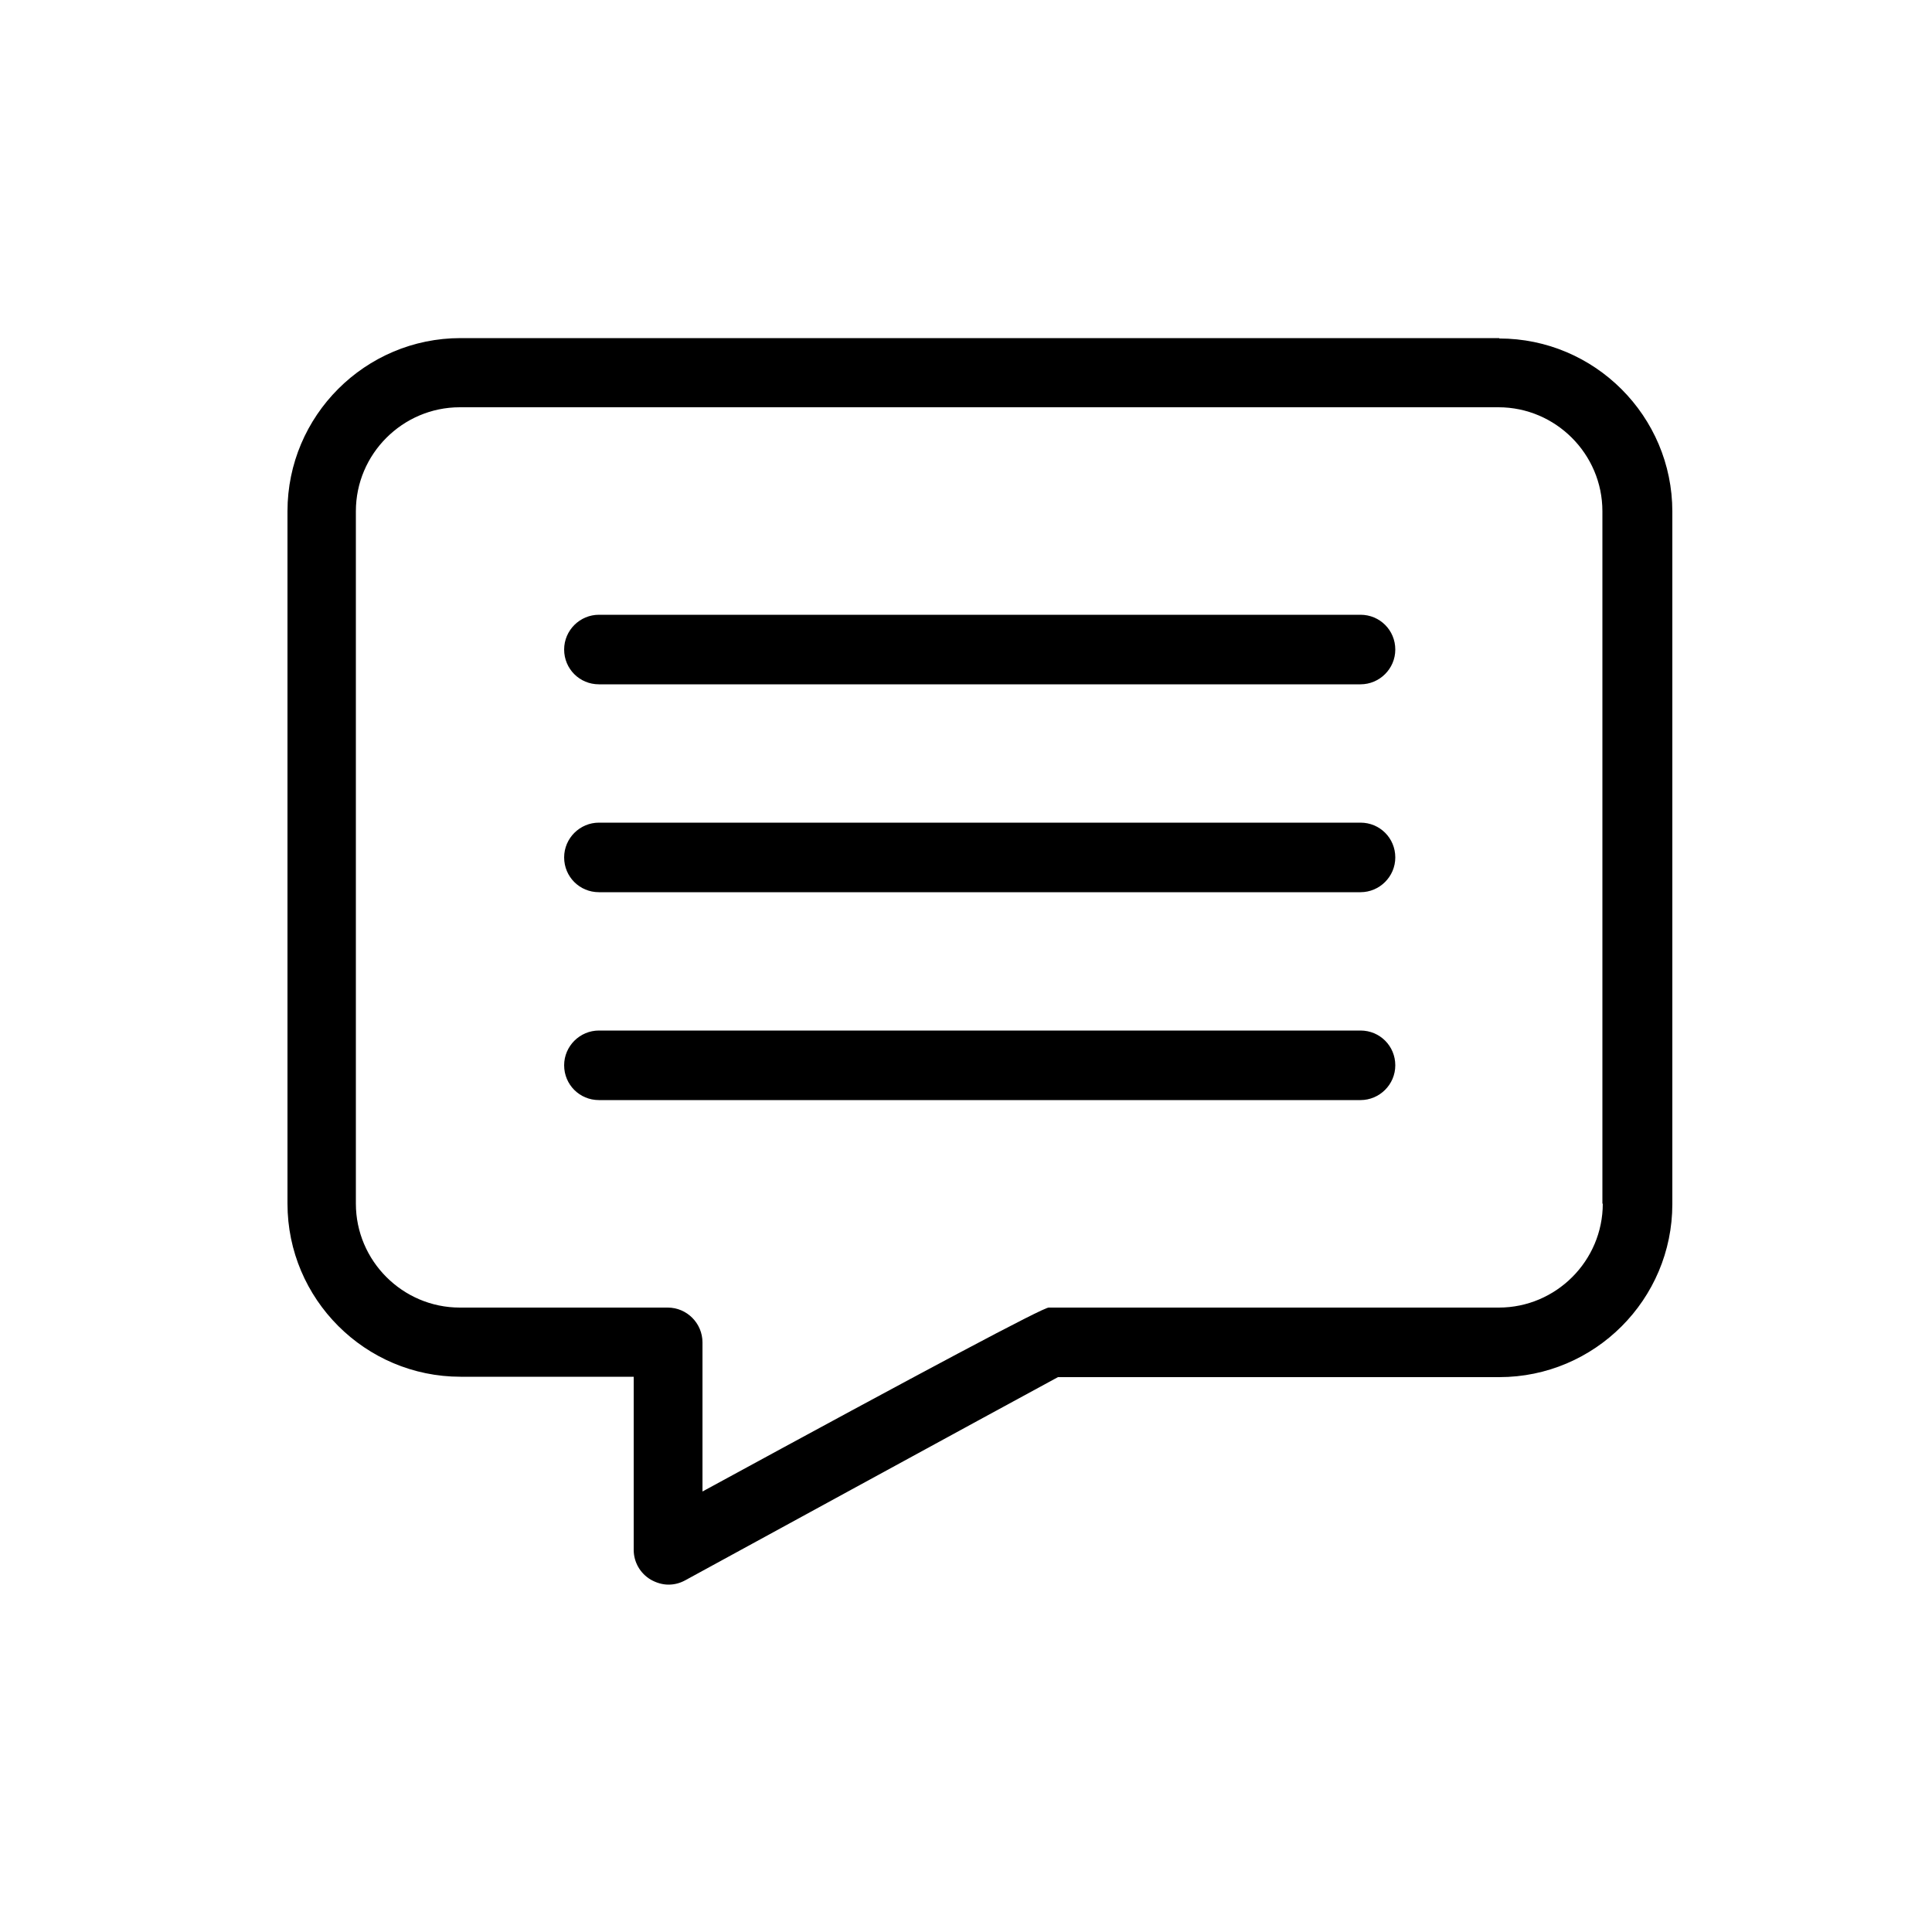 <?xml version="1.0" encoding="UTF-8"?>
<svg xmlns="http://www.w3.org/2000/svg" version="1.1" viewBox="0 0 500 500">
  <defs>
    <style>
      .cls-1 {
        fill: #000;
        stroke-width: 0px;
      }

      .cls-2 {
        display: none;
      }
    </style>
  </defs>
  <g id="Layer_1" data-name="Layer 1" class="cls-2">
    <g id="_7._Seamless_integration:" data-name="7. Seamless integration:" class="cls-2">
      <g>
        <path class="cls-1" d="M183.1,383.3h133.4c3.3,0,6-2.7,6-6s-1.3-4.3-3.1-5.3l-32.7-24c-1-.7-2.3-1.2-3.5-1.2h-66.7c-1.3,0-2.5.4-3.6,1.2l-33.3,24.3c-2.1,1.5-3,4.3-2.2,6.7.8,2.6,3.1,4.3,5.7,4.3h0ZM218.4,359h62.8l16.8,12.3h-96.4l16.8-12.3ZM376.5,393.5H123c-3.3,0-6,2.7-6,6s2.7,6,6,6h253.5c3.3,0,6-2.7,6-6,.1-3.2-2.7-6-6-6ZM412.5,94.4H87.8c-11.1,0-20.1,9-20.1,20.1v186.8c-.3.7-.4,1.4-.4,2.1v13.1c0,11.1,9,20.1,20.1,20.1h324.7c11.1,0,20.1-9,20.1-20.1v-10.8c.3-.7.4-1.4.4-2.1V114.5c.1-11.1-9-20.1-20.1-20.1ZM420.2,316.5c0,4.4-3.6,8.1-8.1,8.1H87.4c-4.4,0-8-3.6-8-8.1v-6.9h340.8v6.9h0ZM420.6,297.4H79.8V114.5c0-4.4,3.6-8,8.1-8h324.7c4.4,0,8.1,3.6,8.1,8v182.9h-.1Z"/>
        <path class="cls-1" d="M253.5,217c.2-.5.5-1.1.7-1.6.1-.1.1-.3.2-.4,3.2-8,5-16.8,5-25.9s-1.8-18-5.1-26.1c0-.1-.1-.2-.1-.3-.3-.8-.6-1.5-1-2.2-.2-.4-.4-.8-.5-1.2-.2-.4-.4-.9-.6-1.3-.3-.7-.7-1.4-1.1-2.1-.1-.1-.1-.2-.2-.3-3.1-5.7-7.1-11.1-11.9-15.9-12.2-12.2-28.2-19.3-45.4-20.3h-.4c-1.2,0-2.4,0-3.6,0s-2.4,0-3.6,0h-.4c-17.1,1-33.1,8.1-45.4,20.3-22,22-26.7,55.2-12.2,82.2l-13.7,13.7-14.6,14.6c-3.8,3.9-5.9,8.9-5.9,14.4s2.1,10.5,5.9,14.4c3.9,3.8,8.9,5.9,14.3,5.9s10.5-2.1,14.4-5.9l14.5-14.6,13.7-13.7c5.4,2.9,11.2,5.1,17.2,6.4.2.1.5.1.7.2.4.1.7.2,1.1.2.4.1.9.2,1.3.3.3,0,.5.1.8.1.5.1,1.1.2,1.6.3.2,0,.4.1.6.1.6.1,1.2.2,1.8.2s.3,0,.5.1c.6.1,1.3.1,2,.2h.4c.7,0,1.4.1,2.1.1h3.8c18.1-.3,35.2-7.5,48-20.4,5.8-5.8,10.4-12.4,13.7-19.5h0c.9-.8,1.1-1.4,1.4-2h0ZM245.8,202.2c-.1.2-.1.5-.2.7-.1.3-.1.5-.2.8-1.1,4.1-2.6,8-4.6,11.8h-12.6c2.2-6.5,3.6-13.3,4.1-20.4h14.7c-.3,2.3-.7,4.7-1.2,7.1h0ZM247,182.9h-14.7c-.6-7-2.1-13.9-4.4-20.4h12.9c1.8,3.5,3.3,7.1,4.3,11,.9,3.1,1.5,6.3,1.9,9.4ZM195.7,215.4v-20.4h24.6c-.6,7.1-2.3,14-4.9,20.4h-19.7ZM208.8,227.5c-3.6,5.4-8.1,10.2-13.2,14.4v-14.4h13.2ZM214.9,162.5c2.8,6.4,4.6,13.3,5.2,20.4h-24.5v-20.4h19.3ZM195.7,150.5v-13.7c4.8,4,9.1,8.6,12.6,13.7h-12.6ZM212,135.8c7.9,3.3,14.9,8.4,20.5,14.7h-10c-3-5.3-6.4-10.2-10.5-14.7ZM222.9,227.5h9.5c-5.3,6-11.9,10.8-19.3,14.1,3.9-4.3,7.1-9.1,9.8-14.1ZM164.3,215.4c-2.8-6.5-4.7-13.3-5.3-20.4h24.6v20.4h-19.3ZM183.6,227.5v13.3c-4.8-4-9-8.4-12.4-13.3h12.4ZM151.3,162.5c-2.3,6.5-3.8,13.4-4.4,20.4h-14.7c.8-7.3,2.9-14.2,6.2-20.4h12.9ZM146.8,150.5c5.6-6.3,12.6-11.3,20.5-14.7-4,4.5-7.5,9.4-10.4,14.7h-10.1ZM146.9,195c.5,7,2.1,13.9,4.5,20.4h-13c-3.2-6.2-5.4-13.1-6.2-20.4h14.7ZM156.9,227.5c3,5.3,6.6,10.3,10.8,14.9-3.4-1.4-6.7-3.1-9.7-5.1l-2.1-1.5c-1-.7-1.9-1.4-2.8-2.1-.3-.3-.6-.6-.9-.8-1.9-1.6-3.7-3.4-5.3-5.3h10ZM159,182.9c.7-7.1,2.5-14,5.2-20.4h19.3v20.4h-24.5,0ZM170.9,150.5c3.5-5.1,7.8-9.7,12.7-13.7v13.7h-12.7ZM120,270.3c-3.1,3.1-8.6,3.1-11.7,0-1.6-1.5-2.4-3.6-2.4-5.8s.8-4.3,2.4-5.8l6.2-6.2c1.3,2.2,3,4.4,5.1,6.5s4.3,3.8,6.6,5.1l-6.2,6.2h0ZM135.3,255c-1.2-.3-4-1.4-7.1-4.6-3.1-3.1-4.3-5.9-4.6-7.1l11.2-11.2h.1c1.7,2.3,3.5,4.3,5.4,6.2,1.9,1.9,4,3.7,6.1,5.4h.1c0,.1-11.2,11.3-11.2,11.3h0ZM386.5,137.4h-95.8c-3.3,0-6,2.7-6,6s2.7,6,6,6h95.8c3.3,0,6-2.7,6-6s-2.7-6-6-6ZM290.7,179.9h80.6c3.3,0,6-2.7,6-6s-2.7-6-6-6h-80.6c-3.3,0-6,2.7-6,6-.1,3.3,2.6,6,6,6ZM386.5,198.2h-95.8c-3.3,0-6,2.7-6,6s2.7,6,6,6h95.8c3.3,0,6-2.7,6-6s-2.7-6-6-6ZM357.5,228.5h-66.8c-3.3,0-6,2.7-6,6s2.7,6,6,6h66.8c3.3,0,6-2.7,6-6s-2.7-6-6-6Z"/>
      </g>
    </g>
    <g id="_6._Review_past_calls:" data-name="6. Review past calls:">
      <path class="cls-1" d="M402.9,355.5l-64.2-64.2c-.4-.4-.9-.9-1.5-1.2-2.1-1.5-4.7-2.4-7.6-2.4-6.1,0-13.7,4-20.8,9.6l-7.6-7.6c42-47.9,40.2-121-5.5-166.6-23-23.1-53.7-35.8-86.3-35.8s-63.2,12.7-86.3,35.8-35.7,53.6-35.7,86.2,12.7,63.3,35.7,86.3,53.7,35.7,86.3,35.7,58.1-10.7,80.4-30.2l7.5,7.5c-3.3,4.1-6.1,8.4-7.7,12.3-3.3,7.8-1.7,12.9.3,15.8.1.1.2.2.2.4.4.5.8,1,1.2,1.4l64.2,64.2c6.3,6.3,14.7,9.8,23.6,9.8s17.4-3.5,23.7-9.8c6.3-6.3,9.8-14.7,9.8-23.6s-3.4-17.2-9.7-23.6h0ZM284.3,284.3c-20,20-46.6,31-74.9,31s-54.9-11-74.9-31-31-46.6-31-74.9,11-54.9,31-74.9,46.6-31,74.9-31,54.9,11,74.9,31c41.3,41.3,41.3,108.5,0,149.8ZM306.1,317.5l3.2,3.2,11.4-11.4-3.2-3.2c5.6-4.2,10.2-5.9,12.4-6-.1,2.6-2.9,10-11.3,18.4s-15.4,11.2-18.5,11.3c0-1.9,1.6-6.6,6-12.3ZM394.3,394.4c-4,4-9.4,6.2-15.1,6.2s-11.1-2.2-15.1-6.2l-54.7-54.7c5.7-2.5,11.9-6.9,17.7-12.6,5.6-5.6,10.1-11.9,12.6-17.7l54.7,54.7c4,4,6.3,9.4,6.3,15.1-.1,5.7-2.3,11.1-6.4,15.2Z"/>
      <path class="cls-1" d="M284.2,156.8c-2.6-3.7-5.4-7.1-8.6-10.4-.5-.5-1-1.1-1.5-1.6-17.3-17.3-40.2-26.8-64.7-26.8s-47.4,9.5-64.7,26.8c-17.3,17.3-26.8,40.3-26.8,64.7s4.8,33.8,13.7,48.1c2.4,3.8,5,7.5,8,11,1.6,1.9,3.3,3.8,5.1,5.6,17.3,17.3,40.3,26.8,64.7,26.8s47.4-9.5,64.7-26.8,26.8-40.3,26.8-64.7-5.9-37.4-16.7-52.7h0ZM138.1,244.3c-5.3-10.7-8.1-22.6-8.1-34.9,0-21.2,8.3-41.1,23.2-56.2,15-15,35-23.3,56.2-23.3s41.2,8.3,56.2,23.3c1.7,1.7,3.2,3.4,4.7,5.2l-23.7,53.8-24.6-34.9c-1.3-1.8-3.4-2.8-5.7-2.5-2.2.3-4.1,1.7-4.9,3.8l-27.5,70.8-23-31.6c-1.2-1.7-3.3-2.6-5.4-2.4-2.1.2-4,1.4-4.9,3.3l-12.5,25.6h0ZM265.5,265.6c-15,15-34.9,23.2-56.2,23.2s-41.2-8.3-56.2-23.2c-2.9-2.9-5.4-5.9-7.7-9.1l11.6-23.5,23.6,32.4c1.3,1.8,3.5,2.7,5.7,2.4,2.2-.3,4-1.7,4.9-3.8l27.4-70.6,24.3,34.4c1.2,1.8,3.4,2.8,5.5,2.5,2.1-.2,4-1.6,4.9-3.5l25-56.8c6.8,11.9,10.5,25.3,10.5,39.3,0,21.3-8.3,41.3-23.3,56.3h0Z"/>
    </g>
    <g id="_5._Multi-factor:_VoxEQ" data-name="5. Multi-factor: VoxEQ" class="cls-2">
      <g>
        <path class="cls-1" d="M311.2,198.7c0,3.4,2.8,6.2,6.2,6.2h72.3c3.4,0,6.2-2.8,6.2-6.2s-2.8-6.2-6.2-6.2h-72.3c-3.4,0-6.2,2.8-6.2,6.2ZM361.3,165.6c0-3.4-2.8-6.2-6.2-6.2h-49.1c-3.4,0-6.2,2.8-6.2,6.2s2.8,6.2,6.2,6.2h49.1c3.4,0,6.2-2.7,6.2-6.2h0ZM389.7,225.6h-57.2c-3.4,0-6.2,2.8-6.2,6.2s2.8,6.2,6.2,6.2h57.2c3.4,0,6.2-2.8,6.2-6.2s-2.8-6.2-6.2-6.2ZM389.7,258.6h-67.5c-3.4,0-6.2,2.8-6.2,6.2s2.8,6.2,6.2,6.2h67.5c3.4,0,6.2-2.8,6.2-6.2s-2.8-6.2-6.2-6.2ZM389.7,291.7h-82.1c-3.4,0-6.2,2.8-6.2,6.2s2.8,6.2,6.2,6.2h82.1c3.4,0,6.2-2.8,6.2-6.2s-2.8-6.2-6.2-6.2Z"/>
        <path class="cls-1" d="M423,167.6c-.1-.5-.3-1-.6-1.5,0-.1-.1-.2-.2-.4-.3-.4-.6-.9-1-1.3l-35-35c-.4-.4-.8-.7-1.3-1-.1-.1-.2-.1-.3-.2-.8-.4-1.8-.6-2.7-.6h-118.5c-.3,0-.6,0-.8,0,.3.4.7.8,1,1.2-17.2-20.9-41.3-31.1-65.1-33.6v-9.3c0-3.4-2.8-6.2-6.2-6.2s-6.2,2.8-6.2,6.2v8.6c-1.9,0-3.5,0-4.8,0h-1.7c-1.5,0-4.5,0-8.6.4v-9.1c0-3.4-2.8-6.2-6.2-6.2s-6.2,2.7-6.2,6.2v10.6c-30.3,5.2-81.3,24-81.7,92.3v.6c0,54.2,15.4,73,27.8,88.2,4.2,5.2,7.9,9.6,10.3,14.9,12.8,28.4,5.6,59.9,5.4,60.5-.5,2.1,0,4.3,1.6,5.9,9.7,9.7,29.7,14.9,50.8,15.8,3.5,25.6,25.5,45.4,52.1,45.4h66.5c29.1,0,52.7-23.6,52.7-52.7v-1.2c10.7-2.4,19.2-10.9,21.6-21.6h51.3c3.4,0,6.2-2.8,6.2-6.2v-169.7c-.1-.4-.1-.8-.2-1.2ZM388.1,148.8l13.8,13.8h-13.8v-13.8ZM274.1,187.8c.1,2.6,2.3,13.7,25.1,49.2,0,0,.8,1.5.6,2.5-.2,1-1.5,1.9-2.3,2.4-9,5.2-19.9,9.5-20.1,9.5-2.6,1-4.2,3.6-3.9,6.4,0,.3,2.9,27.3.4,40.4-.7,3.6-11.3,7.5-29.4,7.5h-2.9c-.1,0-.7-.1-1.5-.1-10.9,0-14.8,6.1-14.8,11.3v34.7c-8.1,6.3-24,9.8-40.7,10.4v-103.7c31.2-3.1,55.7-29.5,55.7-61.6s-17.6-50.2-42-58.6v-30.4c25.1,3.2,68.4,17.6,75.8,80.1h0ZM171,147.9c2.5-.4,5-.7,7.6-.7s5.1.3,7.6.7v12.8c-2.5-.5-5-.8-7.6-.8s-5.1.3-7.6.8v-12.8ZM178.5,172.3c13.5,0,24.4,11,24.4,24.5s-11,24.5-24.4,24.5-24.5-10.9-24.5-24.5c.1-13.5,11.1-24.5,24.5-24.5ZM158.6,165.8c-10.2,6.6-16.9,18-16.9,30.9,0,20.3,16.5,36.8,36.8,36.8s36.9-16.5,36.9-36.8-6.7-24.4-16.9-30.9v-14.4c17.4,7.7,29.6,25.1,29.6,45.3s-22.2,49.5-49.5,49.5-49.5-22.2-49.5-49.5,12.2-37.6,29.6-45.3v14.4h-.1ZM179.6,107.1h2.1c1.2,0,2.7,0,4.4,0v28.4c-2.5-.3-5-.5-7.6-.5s-5.1.2-7.6.5v-27.9c3.8-.4,6.7-.4,8.7-.4h0ZM126.3,287.5c-3-6.8-7.4-12.1-12-17.7-11.7-14.3-25-30.6-25-80.3v-.5c.3-58,41.8-75,69.2-79.9v29.1c-24.4,8.4-42,31.4-42,58.6s24.5,58.5,55.7,61.6v103.8c-15.9-.7-31-4-39.1-9.9,1.9-10.1,5.2-38.2-6.8-64.8ZM291.4,407.8h-66.4c-19.7,0-36.2-14.3-39.6-33,20.9-.9,40.9-6.1,50.6-15.8,1.2-1.2,1.8-2.8,1.8-4.4v-36.2c.6-.1,1.3-.2,2.3-.2h.7s1.4.1,3.6.1c4.1,0,8.4-.2,12.7-.6v21c0,3.4,2.8,6.2,6.2,6.2h46.7c2.4,10.7,10.9,19.2,21.6,21.6v1.2c.1,22-18,40.1-40.2,40.1h0ZM309.5,337v-.3.3ZM309.5,340.3v-.2.2ZM337.9,354.6c-8.8,0-16-7.2-16-16s7.2-16.1,16-16.1,16,7.2,16,16.1-7.2,16-16,16ZM410.7,332.4h-45c-2.8-12.7-14.2-22.3-27.8-22.3s-24.9,9.5-27.8,22.3h-40.5v-17.2c8.5-2.5,15.1-7,16.6-14.6,2.1-11.4.9-30.6.2-39.4,4.3-1.8,11.2-4.9,17.4-8.6,5.6-3.3,7.6-7.5,8.2-10.4,1.4-6.5-2.2-11.8-2.5-12.1-21.3-33.3-22.9-42.9-23-43.4-2.2-18.9-7.6-34.4-15.2-47,0,.1.1.1.1.2h104.4v28.8c0,3.4,2.8,6.2,6.2,6.2h28.8v157.5h-.1ZM264.4,130c.3.3.5.7.8,1-.3-.4-.5-.7-.8-1Z"/>
      </g>
    </g>
    <g id="_4._No_voice_enrollees_no_problem:" data-name="4. No voice enrollees, no problem:" class="cls-2">
      <g>
        <path class="cls-1" d="M371.9,219.1c-5.3-77.4-46.3-116.6-121.8-116.6s-116.5,39.2-121.8,116.6c-15.8.7-28,21.6-28,48.2s12.7,48.2,28.8,48.2.7,0,1.1-.1c.6.1,1.3.1,2,.1h8.9c2.6,0,5.1-.5,7.4-1.4,15.5,48.6,55.2,83.3,101.6,83.3s55.1-13.4,74.6-35.3h9.9c19.3,0,35.1-15.7,35.1-35.1v-11.7c-.5,0-1.1.1-1.6.1.6,0,1.3,0,1.9-.1.3.1.7.1,1,.1,16.2,0,28.8-21.2,28.8-48.2-.1-26.4-12.2-47.2-27.9-48.1h0ZM359,303.5c-1.5,0-2.9-.4-4.2-1.1,2.5-10.8,3.8-22.1,3.8-33.7s-.4-17.2-1.1-24.9v-.6c-.1-.9-.2-1.8-.3-2.6h0c-.3-3.1-.7-6.1-1.1-8.9.9-.3,1.8-.5,2.8-.5,1.5,1.3,3.5,2.1,5.6,2h.3v70.4h-5.8ZM161.3,235c-.8-3.2-2.3-6.2-4.4-8.6,1.1-6,2.4-11.5,4-16.6.1-.2.2-.4.2-.6.4-1.3.8-2.5,1.3-3.7.3-.9.7-1.8,1-2.7l.6-1.5c14.2-33.7,42.2-43.3,80-44.2h.6c1.8,0,3.5-.1,5.3-.1,24.3,0,44.7,3,60.4,12.7,15.3,9.8,27.2,26.9,32.7,56.7-2,2.4-3.5,5.3-4.3,8.5-11.8-5.1-20.1-17-20.1-30.9s-1.1-4.1-2.9-5.2c-1-.6-2-.9-3.1-.9s-1.9.2-2.8.7c-33,17-86.8,17-119.8,0-1.9-1-4.1-.9-5.9.2-1.8,1.1-2.9,3.1-2.9,5.2.1,14-8.2,25.9-19.9,31h0ZM250.1,118.6c67.1,0,100.8,32.1,105.7,100.7l-1.8.3c-12.8-60-51.2-72.9-93.4-74.5h-.2c-1.5-.1-3.1-.1-4.6-.1s-.4,0-.7-.1h-10.3c-.2,0-.4.1-.7.1-1.5,0-3.1.1-4.6.1h-.4c-42.1,1.7-80.5,14.6-93.3,74.5-.5-.1-1-.2-1.6-.3,5.1-68.6,38.9-100.7,105.9-100.7h0ZM141,303.5h-5.9v-65.5h.7c3.9,0,7.1-2.7,7.9-6.4q.1,0,.2.1v.3c0,.2-.1.3-.1.4-.4,2.4-.6,4.9-.9,7.5,0,.4-.1.7-.1,1.1-.1.6-.2,1.3-.2,1.9-.1.3-.1.6-.1.9v.2c-.7,7.7-1.1,15.9-1.1,24.8s1.3,23,3.8,33.7c-1.2.6-2.7,1-4.2,1h0ZM250,385.4c-42.4,0-78.6-33.3-91.5-79.4,2.1-3.3,3.4-7.1,3.4-11.3v-47.1c15.5-4.9,27.4-18.1,30.6-34.5,33.5,13.7,81.5,13.7,115,0,3.3,16.4,15.2,29.6,30.7,34.5v47.1c0,4.1,1.2,8,3.3,11.2-4.7,16.8-12.4,31.8-22.4,44.2h-52.7c-2.5-6.6-8.8-11.4-16.3-11.4s-17.4,7.8-17.4,17.4,7.8,17.4,17.4,17.4,13.9-4.8,16.3-11.4h41.4c-16.2,14.7-36.2,23.3-57.8,23.3h0ZM255.1,357.8c-.7,2.1-2.7,3.7-5.1,3.7s-5.4-2.4-5.4-5.4,2.4-5.3,5.4-5.3,4.4,1.5,5.1,3.7c-.2.5-.2,1.1-.2,1.7-.1.5,0,1.1.2,1.6h0ZM357.5,315.5v11.7c0,12.7-10.3,23-23,23h-.4c7.4-10.7,13.3-22.8,17.5-36,2.3.9,4.8,1.4,7.4,1.4-.5-.1-1-.1-1.5-.1Z"/>
        <path class="cls-1" d="M239.9,281.4c2.1,0,4.1-.8,5.7-2.3,3.1-3.1,3.1-8.2,0-11.4l-22-22c-.4-.4-.8-.7-1.2-1l-.6-.3c-.3-.2-.5-.3-.8-.4-.3-.1-.5-.2-.8-.3-.2-.1-.5-.2-.7-.2-1-.2-2.1-.2-3.2,0-.2,0-.4.1-.7.2-.3.1-.5.1-.8.3-.3.1-.5.3-.8.4l-.6.3c-.4.3-.8.6-1.2,1l-22,22c-3.2,3.1-3.2,8.2,0,11.4,3.1,3.1,8.2,3.1,11.3,0l8.3-8.3v42.8c0,4.5,3.6,8,8.1,8s8-3.6,8-8v-42.8l8.3,8.3c1.6,1.5,3.6,2.3,5.7,2.3ZM276.5,319.2c.4.4.8.7,1.2,1l.6.3c.2.2.5.3.8.4.2.1.5.2.8.3.2.1.5.2.7.2.5.1,1.1.2,1.6.2s1.1-.1,1.6-.2c.3,0,.5-.1.7-.2.3-.1.5-.1.8-.3.3-.1.5-.3.8-.4l.6-.3c.4-.3.8-.6,1.2-1l22-22c3.1-3.1,3.1-8.2,0-11.4-3.1-3.1-8.2-3.1-11.4,0l-8.3,8.3v-42.8c0-4.4-3.6-8-8-8s-8,3.6-8,8v42.8l-8.3-8.3c-3.1-3.1-8.2-3.1-11.4,0-3.1,3.1-3.1,8.2,0,11.4l22,22h0Z"/>
      </g>
    </g>
    <g id="_3._Language_agnostic_text_independence_and_real_time:" data-name="3. Language agnostic, text independence and real time:" class="cls-2">
      <g>
        <path class="cls-1" d="M372.3,245.4c-23-36-24.7-46.3-24.8-46.8-10.7-91.3-84.6-98.4-107-98.4s-3.8,0-5.2,0h-1.9c-11.2,0-109.1,2.8-109.6,100.6v.6c0,57.9,16.5,78.1,29.7,94.3,4.6,5.6,8.5,10.4,11.1,16.2,13.8,30.4,6.2,64.1,5.9,65.3-.5,2,.1,4.2,1.6,5.7,11.3,11.3,36,17,60.7,17s49.4-5.7,60.7-17c1.1-1.1,1.7-2.7,1.7-4.3v-39.4c.8-.2,2.4-.5,3.9-.4,0,0,1.5.1,3.9.1,18.5,0,41.2-3.2,44.1-18.4,2.3-12.4.9-33.3.1-42.6,4.6-1.9,12.2-5.3,19.1-9.3,5.8-3.4,7.9-7.7,8.5-10.8,1.4-6.6-2.3-12.1-2.5-12.5h0ZM363,255.4c-.3,1.2-1.7,2.2-2.8,2.9-9.7,5.6-21.5,10.2-21.6,10.3-2.5,1-4.1,3.5-3.8,6.3.1.3,3.1,29.4.5,43.5-.8,4.2-12.2,8.5-32.3,8.5s-3.1,0-3.1-.1c-.1,0-.7-.1-1.5-.1-11.2,0-15.2,6.2-15.2,11.6v37.6c-19.6,15.8-80.1,15.9-100.3.4,2.8-12.9,4.9-42.6-7.3-69.5-3.3-7.2-7.9-12.8-12.8-18.8-12-14.7-27-33-27-86.7v-.6c.4-84.2,81.3-88.4,97.5-88.4s1.3,0,2.2,0c1.3,0,3,0,4.9,0,19.9,0,85.5,6.3,95,87.4.1,1.9,1.9,13.5,26.8,52.5.3.5,1.1,2.1.8,3.4h0Z"/>
        <path class="cls-1" d="M234.6,129.6c-41.6,0-75.4,27.7-75.4,61.7s33.8,61.8,75.4,61.8,11.2-.5,16.7-1.5l35.8,20.9c.9.6,2,.8,3,.8s2.4-.4,3.4-1.1c1.9-1.4,2.9-3.7,2.5-5.9l-5.5-33.6c12.6-11.3,19.4-25.9,19.4-41.4.1-34-33.7-61.7-75.3-61.7h0ZM280.3,225.7c-1.7,1.4-2.5,3.5-2.1,5.6l3.9,24.3-26.7-15.6c-.9-.5-2-.8-3-.8s-.8.1-1.2.2c-5.4,1.1-10.9,1.7-16.5,1.7-34.9,0-63.3-22.3-63.3-49.7s28.4-49.7,63.3-49.7,63.3,22.3,63.3,49.7-6.3,24.9-17.7,34.3h0Z"/>
        <path class="cls-1" d="M234.6,175.1c-7.3,0-13.2,5.9-13.2,13.2s5.9,13.3,13.2,13.3,13.3-6,13.3-13.3-6-13.2-13.3-13.2ZM234.6,193.5c-2.9,0-5.2-2.3-5.2-5.2s2.3-5.2,5.2-5.2,5.2,2.3,5.2,5.2-2.3,5.2-5.2,5.2ZM271,175.1c-7.3,0-13.2,5.9-13.2,13.2s5.9,13.3,13.2,13.3,13.2-6,13.2-13.3-5.9-13.2-13.2-13.2ZM271,193.5c-2.9,0-5.2-2.3-5.2-5.2s2.3-5.2,5.2-5.2,5.2,2.3,5.2,5.2-2.3,5.2-5.2,5.2ZM198.3,175.1c-7.3,0-13.2,5.9-13.2,13.2s5.9,13.3,13.2,13.3,13.2-6,13.2-13.3-5.9-13.2-13.2-13.2ZM198.3,193.5c-2.9,0-5.2-2.3-5.2-5.2s2.3-5.2,5.2-5.2,5.2,2.3,5.2,5.2-2.4,5.2-5.2,5.2Z"/>
      </g>
    </g>
    <g id="_2._Privacy_preserving_customer_first_approach:" data-name="2. Privacy preserving, customer first approach:" class="cls-2">
      <g>
        <path class="cls-1" d="M219.1,211.1h-9.8l-.9,4.1c-2.1-3.3-5.3-5-9.8-5s-7.4,1.2-10.4,3.6c-3.1,2.4-5.4,5.5-7.1,9.2-1.7,3.7-2.5,7.6-2.5,11.4s.8,6.9,2.4,9.4c1.6,2.6,3.7,4.4,6.3,5.4s5.3,1.3,8.1.8,5.3-1.9,7.4-4c.4,1.5,1.1,2.6,2.2,3.2,1.1.7,2.7,1,4.7,1,3.5,0,6.7-.7,9.6-2.2,3-1.5,5.6-3.5,7.8-6s3.9-5.4,5.1-8.5c1.2-3.2,1.8-6.4,1.8-9.7s-.7-8.1-2.2-11.6c-1.4-3.5-3.6-6.6-6.4-9.1-2.8-2.6-6.1-4.5-10-5.9s-8.2-2.1-12.9-2.1-11,.9-15.7,2.9c-4.8,1.9-8.8,4.5-12.1,7.9s-5.8,7.3-7.6,11.9c-1.8,4.6-2.6,9.5-2.6,14.7s.9,9.6,2.6,13.8c1.7,4.1,4.2,7.7,7.5,10.7s7.4,5.3,12.3,6.9c4.8,1.6,10.3,2.4,16.4,2.4s7.8-.4,11.2-1.1,6.5-1.8,9.3-3.2c2.8-1.4,5.2-3.2,7.2-5.2.2-.2.4-.4.5-.7,0,0,.8-1.3.8-2.2,0-1.9-1.5-3.4-3.4-3.4s-2.6,1.2-2.6,1.2c-1.8,1.8-3.9,3.3-6.2,4.4-3.2,1.5-7.1,2.5-11.6,3.1-5.7.6-10.9.4-15.4-.6-4.6-1-8.5-2.7-11.7-5.1-3.2-2.4-5.7-5.3-7.4-8.8s-2.5-7.4-2.5-11.6.4-6.3,1.2-9.4c.8-3.1,1.9-5.8,3.4-8.4,1.7-2.9,3.8-5.3,6.3-7.3s5.5-3.5,8.8-4.5c3.3-1.1,7-1.6,11-1.6s7.5.5,10.6,1.6,5.7,2.6,7.8,4.5,3.7,4.2,4.9,6.8,1.7,5.4,1.7,8.4-.8,6.8-2.3,9.8-3.4,5.4-5.5,7.1c-2.1,1.7-3.8,2.6-5.2,2.6s-.7-.2-1-.5-.4-.8-.4-1.3.2-1.7.5-3.3l5.8-26.5h0ZM205,233.7c-.9,2.8-2.2,5.1-4,7-1.8,1.8-3.8,2.8-6.1,2.8s-3.6-.8-4.8-2.4c-1.2-1.6-1.9-3.8-1.9-6.8s.5-5.7,1.4-8.4,2.3-4.9,4-6.6c1.7-1.7,3.7-2.6,5.9-2.6s2.1.2,2.9.6c.8.4,1.6,1,2.2,1.8.6.8,1.1,1.7,1.4,2.8.3,1,.5,2.2.5,3.5-.1,2.8-.6,5.5-1.5,8.3h0Z"/>
        <path class="cls-1" d="M342.9,110.2c-31.2,0-59.1,14.5-77.3,37H73.1c-8.4,0-15.3,6.9-15.3,15.3v153.2c0,8.4,6.9,15.3,15.3,15.3h95.9v26.2h-35.7c-3,0-5.5,2.5-5.5,5.5v21.6c0,3,2.4,5.5,5.5,5.5h133.1c3,0,5.5-2.4,5.5-5.5v-21.6c0-3-2.5-5.5-5.5-5.5h-35.7v-26.2h95c8.4,0,15.3-6.9,15.3-15.3v-7.1h2c54.7,0,99.2-44.5,99.2-99.3s-44.5-99.1-99.3-99.1h0ZM260.8,368.2v10.6h-122v-10.6h122ZM180,357.2v-25.9h39.7v25.9h-39.7ZM330,315.7c0,2.4-1.9,4.3-4.3,4.3H73.1c-2.4,0-4.3-1.9-4.3-4.3v-153.2c0-2.4,1.9-4.3,4.3-4.3h184.9c-1.5,2.5-2.9,5.1-4.2,7.8H83c-3,0-5.5,2.5-5.5,5.5v118.4c0,3,2.5,5.5,5.5,5.5h210.4c11,6.4,23.4,10.7,36.6,12.4v7.9h0ZM278,284.4H88.5v-107.4h160.6c-3.5,10.2-5.4,21.1-5.4,32.4,0,29.9,13.3,56.8,34.3,75h0ZM342.9,297.6c-48.7,0-88.2-39.6-88.2-88.3s39.6-88.2,88.2-88.2,88.2,39.6,88.2,88.2c.1,48.8-39.5,88.3-88.2,88.3h0Z"/>
        <path class="cls-1" d="M377.6,168.1c-4.3-20.4-18.2-35.3-34.7-35.3s-30.4,15-34.7,35.3c-13.7,2-24.8,5.9-24.8,13.1s0,.7.1,1.1c-.1-.4-.1-.7-.1-1.1v79.7c0,16.8,37.4,21.3,59.5,21.3s59.5-4.5,59.5-21.3v-79.7c0,.4,0,.7-.1,1.1.1-.4.1-.7.1-1.1,0-7.2-11.1-11.1-24.8-13.1h0ZM399.6,186.8c-.2.1-.3.3-.5.4.2-.1.4-.2.5-.4ZM398.7,187.7q-.1,0,0,0t0,0ZM397,188.7c-.1,0-.1.1-.2.1.1,0,.2,0,.2-.1ZM342.9,143.7c10.2,0,19.2,9.7,23.1,23.1-8.1-.7-16.3-.8-23.1-.8s-15,.2-23.1.8c3.9-13.4,12.9-23.1,23.1-23.1ZM306.9,179.5c0,.6-.1,1.1-.1,1.7h11c0-1,0-2.1.1-3.1,7-.7,15.3-1.1,25-1.1s18,.5,25,1.1c0,1,.1,2.1.1,3.1h11v-1.7c3.2.5,5.8,1.1,7.9,1.7-7.5,2-22.4,4.2-43.9,4.2s-36.4-2.2-43.9-4.2c2-.6,4.7-1.1,7.8-1.7ZM285.1,185.7c.2.3.5.6.8.8-.3-.2-.5-.5-.8-.8ZM283.6,182.6c.1.3.1.6.3.9l-.3-.9ZM283.9,183.6c.1.3.3.7.5,1-.2-.4-.4-.7-.5-1ZM284.5,184.8c.2.3.3.5.6.8-.3-.3-.4-.6-.6-.8ZM289.1,188.9c-.1-.1-.3-.2-.4-.2.2,0,.3.1.4.2ZM288.1,188.3l-.9-.6c.3.1.6.3.9.6ZM286.8,187.3c-.2-.2-.4-.4-.7-.6.3.3.5.5.7.6ZM342.9,271.3c-31.5,0-47.5-7.5-48.5-10.3v-69.7c12.7,4.4,33.9,5.2,48.5,5.2s35.8-.9,48.5-5.2v69.5c-1,2.9-17,10.5-48.5,10.5ZM400,186.5c.3-.3.5-.5.7-.8-.2.3-.4.5-.7.8ZM402,183.5l.3-.9-.3.9ZM400.9,185.5c.2-.2.3-.5.5-.7-.2.2-.3.5-.5.7ZM401.5,184.5c.2-.3.3-.6.5-.9-.1.3-.3.6-.5.9Z"/>
        <path class="cls-1" d="M354.7,231.7c2.6-3,4.1-6.9,4.1-11,0-9.2-7.4-16.6-16.6-16.6s-16.6,7.4-16.6,16.6,1.5,7.9,4.1,11l-4.8,25.3c-.3,1.6.1,3.3,1.1,4.5,1.1,1.3,2.6,2,4.2,2h23.8c1.6,0,3.2-.7,4.2-2,1.1-1.3,1.5-2.9,1.2-4.5l-4.7-25.3ZM343.3,230.7l4.1,21.8h-10.5l4.1-21.8c.4-2.1-.4-4.2-2.2-5.5-1.5-1.1-2.3-2.7-2.3-4.6,0-3.1,2.5-5.6,5.6-5.6s5.7,2.5,5.7,5.6-.8,3.5-2.3,4.6c-1.7,1.3-2.6,3.4-2.2,5.5h0Z"/>
      </g>
    </g>
    <g id="_1._Physiology_not_speech_based:" data-name="1. Physiology, not speech based:" class="cls-2">
      <path class="cls-1" d="M353.8,209.8c-2.2-1.8-4.5-3.3-7-4.4,2.4-4.3,3.7-9.2,3.7-14.3,0-16.2-13.1-29.3-29.3-29.3s-4.7.3-6.9.8c-1.7-14.6-14.3-25.8-29.3-25.8-15.9.1-28.9,13-29.1,28.9v79.3c-1.9.4-3.9.6-5.9.6s-4-.2-5.9-.6v-78.9c0-16.2-13.1-29.3-29.3-29.3s-27.2,11.1-29.1,25.5c-5.8-1.4-11.9-1-17.6,1.2-15.1,5.9-22.5,22.9-16.6,38,.6,1.5,1.3,3,2.1,4.3-4.2,1.8-8,4.6-11,8.2-10.4,12.4-8.8,30.9,3.6,41.3,2.1,1.8,4.5,3.3,7,4.3-2.4,4.3-3.7,9.3-3.7,14.4,0,16.1,13.1,29.3,29.3,29.3s4.7-.3,6.9-.8c1.7,14.6,14.1,25.8,29.1,25.8h70.5c14.9,0,27.2-11.1,29.1-25.5,5.8,1.4,11.9,1.1,17.6-1.2,7.3-2.8,13-8.4,16.2-15.6,3.1-7.1,3.3-15.1.4-22.4-.6-1.5-1.3-3-2.1-4.3,4.2-1.8,8-4.6,11-8.1,10.3-12.5,8.7-31-3.7-41.4h0ZM250,257.5c2,0,4-.2,5.9-.4v3.9c-4.1.8-7.6.8-11.8,0v-3.9c1.9.3,3.9.4,5.9.4h0ZM215,316.2h-.2c-9.5,0-17.2-7.7-17.3-17.1,0-1.5.2-3.1.6-4.6.6-2.4-.3-5.1-2.4-6.5-2.1-1.4-4.9-1.4-6.9.1-3,2.1-6.4,3.2-10,3.2-9.5,0-17.3-7.7-17.3-17.2s2.3-10,6.2-13.3c1.9-1.6,2.7-4.2,1.9-6.6s-3-4-5.4-4.1c-3.8-.2-7.4-1.6-10.3-4-7.3-6.1-8.2-17-2.1-24.3,3.2-3.9,8.1-6.1,13.2-6.1s4.9-1.7,5.7-4.1c.8-2.5-.1-5.2-2.2-6.7-2.6-1.9-4.7-4.6-5.8-7.6-3.5-8.9,1-18.9,9.8-22.4,5.4-2.1,11.5-1.4,16.2,2,2.1,1.5,4.8,1.5,6.9.1,2.1-1.4,3.1-4,2.4-6.4-.4-1.5-.6-2.8-.6-4.2,0-9.5,7.8-17.2,17.3-17.2s17.3,7.7,17.3,17.3v75.1c-.5-.2-1.1-.4-1.6-.6-7.2-2.8-13.5-5.3-18.7-1.7-4.6,3.1-5.1,8.8-5.1,12.8,0,8.4,3.7,22.3,7.7,37,2.7,10,5.5,20.2,6.6,27.5h-5.9v-.4ZM233.2,316.2c-1.1-8.2-4.1-19.2-7.2-30.7-3.6-13.3-7.3-27-7.3-33.8s.1-1.9.2-2.4c1.8.4,4.8,1.6,7.1,2.5,1.9.7,3.9,1.5,6,2.3v11.7c0,2.7,1.8,5,4.3,5.8,9.8,2.9,17.4,2.9,27.2,0,2.6-.7,4.3-3.1,4.3-5.8v-11.7c2.1-.7,4.1-1.5,6-2.3,2.4-.9,5.4-2.1,7.1-2.5.1.5.2,1.3.2,2.4,0,6.8-3.6,20.2-7.1,33.1-3.2,11.7-6.2,22.9-7.3,31.4h-33.5ZM348.2,243.4c-3.3,3.9-8.1,6.1-13.2,6.1s-4.9,1.7-5.7,4.2c-.8,2.5.1,5.2,2.2,6.7,2.6,2,4.7,4.6,5.9,7.6,1.7,4.3,1.6,9-.3,13.2s-5.2,7.5-9.5,9.1c-5.4,2.1-11.5,1.4-16.2-2-2-1.5-4.8-1.5-6.9,0-2.1,1.4-3.1,4-2.4,6.4.4,1.4.5,2.8.5,4.2,0,9.5-7.7,17.3-17.3,17.3h-6.3c1.2-7.6,4-18,6.8-28.2,3.9-14.3,7.6-27.9,7.6-36.3s-.5-9.7-5.1-12.8c-5.2-3.6-11.5-1.1-18.7,1.7-.5.2-1,.4-1.6.6v-75.1c0-9.4,7.7-17.2,17.1-17.2h.2c9.4,0,17.2,7.6,17.3,17.1,0,1.5-.2,3.1-.6,4.6-.7,2.4.3,5.1,2.4,6.5,2.1,1.5,4.9,1.4,6.9-.1,2.9-2.1,6.4-3.2,10-3.2,9.5,0,17.3,7.7,17.3,17.3s-2.3,10-6.2,13.3c-1.9,1.6-2.7,4.2-1.9,6.6.8,2.4,2.9,4,5.4,4.1,3.8.2,7.4,1.6,10.3,4,7.1,6.1,8.1,17,2,24.3h0ZM293.6,341.5h-87c-3.3,0-6,2.7-6,6s2.7,6,6,6h87c3.3,0,6.1-2.7,6.1-6s-2.8-6-6.1-6ZM293.6,366.4h-87c-3.3,0-6,2.7-6,6s2.7,6,6,6h87c3.3,0,6.1-2.7,6.1-6-.1-3.3-2.8-6-6.1-6ZM276,391.2h-51.8c-3.3,0-6,2.7-6,6s2.7,6,6,6h51.8c3.3,0,6-2.7,6-6s-2.7-6-6-6ZM146.9,314.4c-2.4-2.3-6.2-2.3-8.5,0-2.3,2.4-2.3,6.2,0,8.5l.2.2c1.2,1.3,2.8,1.9,4.4,1.9s3-.6,4.1-1.6c2.4-2.3,2.5-6.1.3-8.5l-.5-.5ZM225.8,109.4c.3,0,.6,0,.9,0,0,0,.4,0,.5,0,3.3-.6,5.5-3.7,5-6.9s-3.7-5.5-6.9-5h-.3c-3.3.6-5.6,3.7-5.1,7,.4,2.9,3,5.1,5.9,5.1h0ZM180.7,124c.3,0,.6,0,.9,0h.5c3.3-.7,5.5-3.8,4.9-7-.5-3.3-3.7-5.5-6.9-5h-.3c-3.3.6-5.6,3.6-5.1,6.9.5,3,3,5.2,6,5.2h0ZM114.5,273.3c-3.1,1.2-4.6,4.7-3.4,7.8,0,.1.2.4.2.5,1,2.3,3.1,3.5,5.4,3.5s1.6-.2,2.4-.5c3.1-1.3,4.5-4.9,3.3-8-1.3-3-4.8-4.5-7.9-3.3ZM113.6,232.4c0-3.3-2.7-6-6-6s-6,2.8-6,6.1v.3c0,3.3,2.7,5.9,6,5.9,3.3-.1,6-3,6-6.3ZM142.5,152.5c1.6,0,3.2-.6,4.3-1.9l.3-.3c2.3-2.4,2.2-6.2-.3-8.5-2.4-2.3-6.2-2.2-8.5.3l-.2.2c-2.3,2.4-2.2,6.2.2,8.5,1.2,1.1,2.7,1.7,4.2,1.7ZM119,180.3c-3.1-1.2-6.6.3-7.8,3.4v.2c-1.4,3.1,0,6.6,3.1,7.9.8.3,1.5.5,2.3.5,2.3,0,4.6-1.4,5.6-3.7,0-.1.2-.5.2-.5,1.2-3.2-.3-6.6-3.4-7.8h0ZM272.8,109.2c.3,0,.6,0,.9,0,2.9,0,5.5-2.1,6-5.1.5-3.3-1.8-6.4-5.1-6.9h-.4c-3.3-.6-6.1,1.7-6.7,5-.4,3.3,2.1,6.4,5.3,6.9h0ZM385.5,273.5c-3.1-1.3-6.6.2-7.9,3.2l-.2.5c-1.2,3.1.3,6.6,3.4,7.8.7.3,1.4.4,2.2.4,2.4,0,4.7-1.5,5.6-3.9v-.2c1.5-3,0-6.5-3.1-7.8ZM392.4,226.1c-3.3,0-6,2.9-6,6.2v.6c0,3.3,2.7,6,6,6s6-2.7,6-6v-.4h0v-.5c.1-3.4-2.6-5.9-6-5.9h0ZM377.6,188.2c1,2.3,3.2,3.7,5.6,3.7s1.6-.2,2.4-.5c3.1-1.3,4.5-4.9,3.2-7.9v-.3c-1.4-3.1-4.9-4.5-8-3.2s-4.5,4.8-3.2,7.9c-.2-.1,0,.3,0,.3ZM352.9,150.4c1.2,1.2,2.7,1.7,4.3,1.7s3.1-.6,4.2-1.7c2.4-2.4,2.4-6.2,0-8.5v-.2c-2.4-2.4-6.2-2.5-8.6-.3-2.4,2.3-2.6,6.1-.3,8.5,0,.1.3.5.4.5ZM352.9,314.6l-.3.3c-2.3,2.4-2.2,6.2.3,8.5,1.2,1.1,2.6,1.6,4.1,1.6s3.2-.6,4.4-1.9l.2-.3c2.3-2.4,2.2-6.2-.2-8.5-2.4-2.2-6.2-2.1-8.5.3ZM316.2,123.2c.9.5,1.8.7,2.8.7,2.2,0,4.3-1.2,5.3-3.3,1.5-3,.4-6.6-2.6-8.1l-.4-.2c-3-1.5-6.4-.2-7.9,2.8-1.5,2.9-.1,6.6,2.8,8.1h0Z"/>
    </g>
  </g>
  <g id="Layer_2" data-name="Layer 2">
    <g>
      <path class="cls-1" d="M352.1,159.1h-197.1c-4.9,0-9,4-9,9s4,9,9,9h197.1c4.9,0,9-4,9-9s-4-9-9-9Z"/>
      <path class="cls-1" d="M352.1,212.9h-197.1c-4.9,0-9,4-9,9s4,9,9,9h197.1c4.9,0,9-4,9-9s-4-9-9-9Z"/>
      <path class="cls-1" d="M352.1,266.7h-197.1c-4.9,0-9,4-9,9s4,9,9,9h197.1c4.9,0,9-4,9-9s-4-9-9-9Z"/>
      <path class="cls-1" d="M388,87.5H119.2c-24.7,0-44.8,20.1-44.8,44.8v179.2c0,24.7,20.1,44.8,44.8,44.8h44.8v44.8c0,3.2,1.7,6.1,4.4,7.7,1.4.8,3,1.3,4.6,1.3s3-.4,4.3-1.1c0,0,82.6-45.1,96.5-52.6h114.2c24.7,0,44.8-20.1,44.8-44.8v-179.2c0-24.7-20.1-44.8-44.8-44.8ZM414.8,311.5c0,14.8-12.1,26.9-26.9,26.9h-116.5q-2.2,0-89.6,47.6v-38.6c0-4.9-4-9-9-9h-53.8c-14.8,0-26.9-12.1-26.9-26.9v-179.2c0-14.8,12.1-26.9,26.9-26.9h268.8c14.8,0,26.9,12.1,26.9,26.9v179.2Z"/>
    </g>
  </g>
</svg>